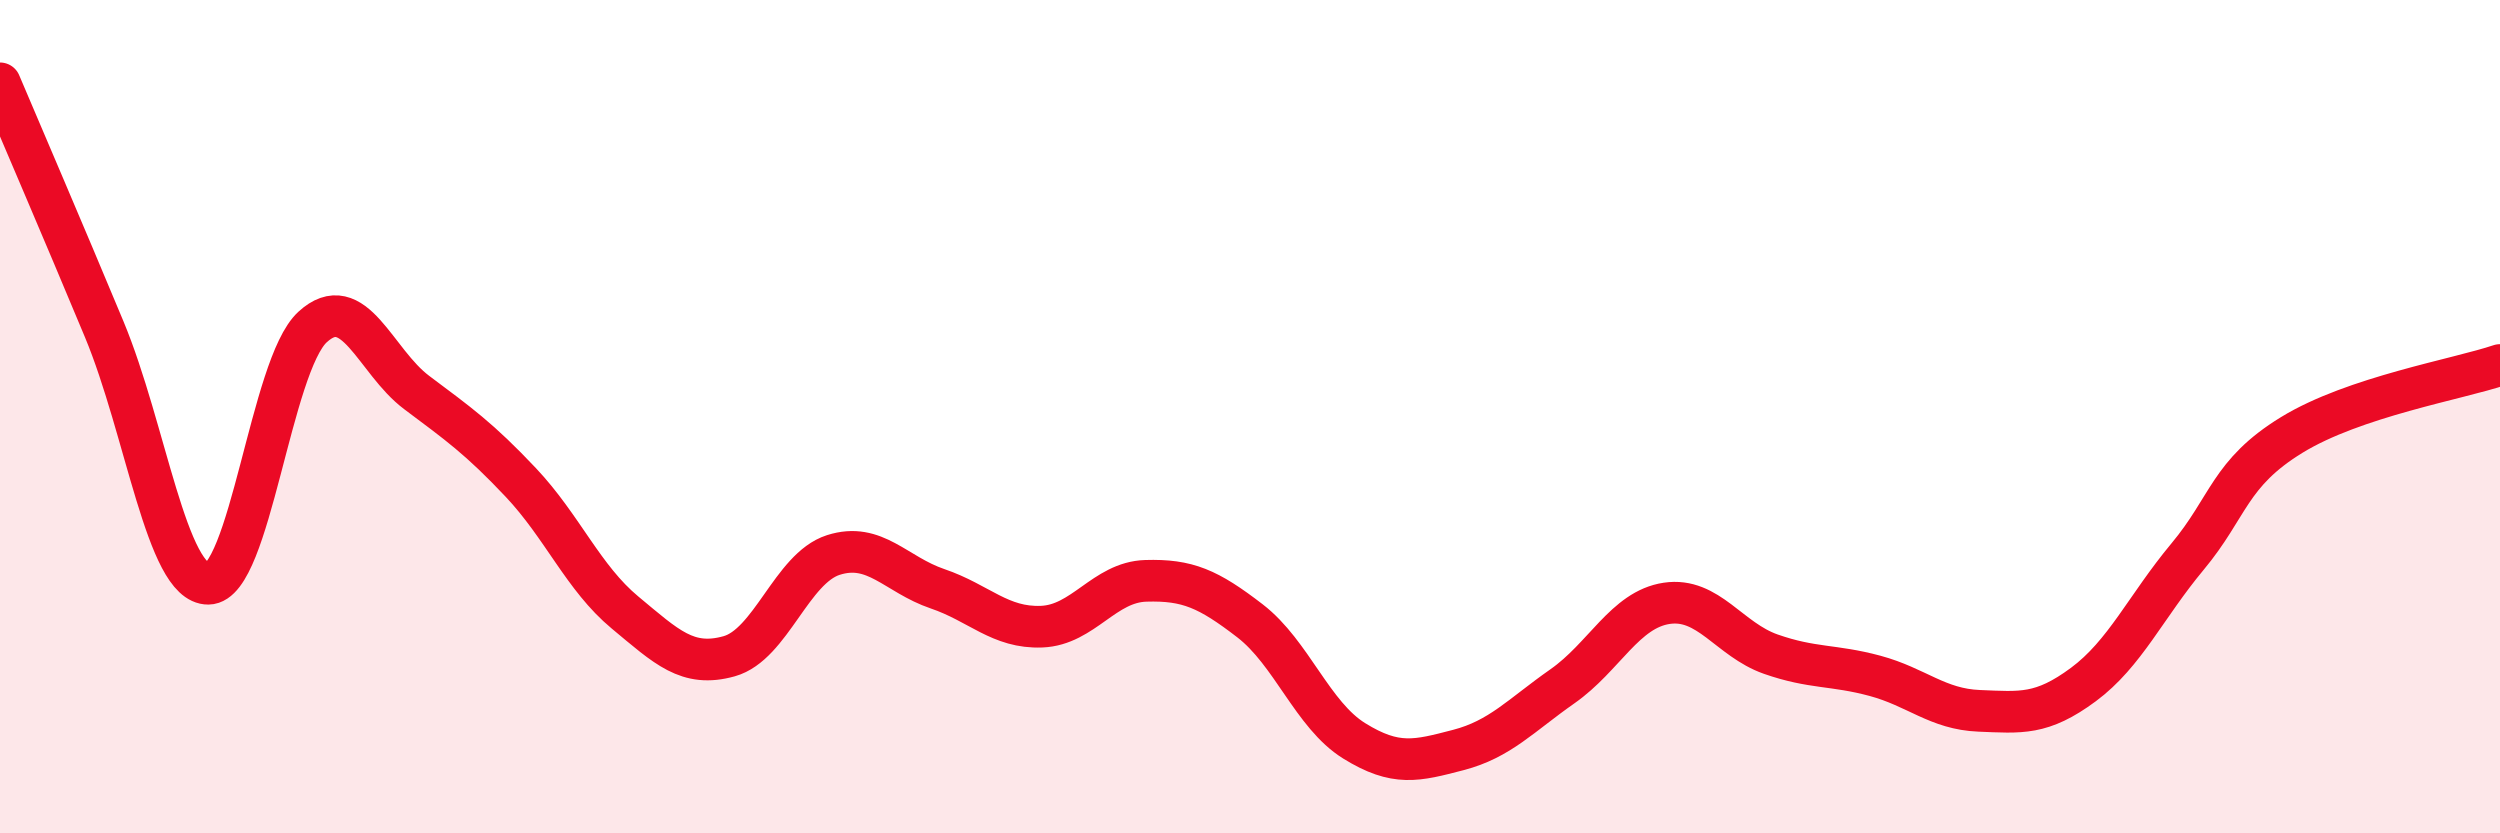 
    <svg width="60" height="20" viewBox="0 0 60 20" xmlns="http://www.w3.org/2000/svg">
      <path
        d="M 0,2 C 0.5,3.18 1.5,5.5 2.5,7.9 C 3.5,10.3 4,14.02 5,14.01 C 6,14 6.5,8.77 7.5,7.85 C 8.5,6.93 9,8.67 10,9.42 C 11,10.17 11.5,10.52 12.5,11.58 C 13.5,12.64 14,13.87 15,14.7 C 16,15.53 16.5,16.03 17.5,15.75 C 18.5,15.47 19,13.64 20,13.32 C 21,13 21.5,13.79 22.5,14.13 C 23.5,14.47 24,15.08 25,15.04 C 26,15 26.5,13.97 27.5,13.94 C 28.5,13.91 29,14.13 30,14.9 C 31,15.67 31.5,17.16 32.5,17.78 C 33.5,18.4 34,18.26 35,18 C 36,17.74 36.5,17.17 37.5,16.47 C 38.5,15.77 39,14.63 40,14.48 C 41,14.33 41.5,15.35 42.5,15.7 C 43.5,16.05 44,15.95 45,16.22 C 46,16.49 46.5,17.02 47.5,17.06 C 48.5,17.1 49,17.17 50,16.43 C 51,15.69 51.5,14.56 52.5,13.36 C 53.5,12.16 53.5,11.36 55,10.44 C 56.5,9.52 59,9.1 60,8.76L60 20L0 20Z"
        fill="#EB0A25"
        opacity="0.1"
        stroke-linecap="round"
        stroke-linejoin="round"
      />
      <path
        d="M 0,2 C 0.5,3.18 1.5,5.5 2.5,7.9 C 3.5,10.3 4,14.02 5,14.01 C 6,14 6.5,8.77 7.5,7.85 C 8.5,6.93 9,8.67 10,9.42 C 11,10.17 11.5,10.52 12.5,11.58 C 13.5,12.64 14,13.87 15,14.7 C 16,15.53 16.5,16.03 17.5,15.75 C 18.5,15.47 19,13.64 20,13.32 C 21,13 21.5,13.79 22.5,14.13 C 23.5,14.47 24,15.08 25,15.04 C 26,15 26.5,13.97 27.5,13.94 C 28.5,13.91 29,14.13 30,14.9 C 31,15.67 31.5,17.16 32.5,17.78 C 33.5,18.4 34,18.26 35,18 C 36,17.74 36.5,17.17 37.5,16.47 C 38.5,15.77 39,14.63 40,14.48 C 41,14.33 41.5,15.35 42.5,15.7 C 43.5,16.05 44,15.95 45,16.22 C 46,16.49 46.5,17.02 47.5,17.06 C 48.5,17.1 49,17.17 50,16.43 C 51,15.69 51.5,14.56 52.5,13.36 C 53.5,12.16 53.5,11.36 55,10.44 C 56.5,9.52 59,9.1 60,8.76"
        stroke="#EB0A25"
        stroke-width="1"
        fill="none"
        stroke-linecap="round"
        stroke-linejoin="round"
      />
    </svg>
  